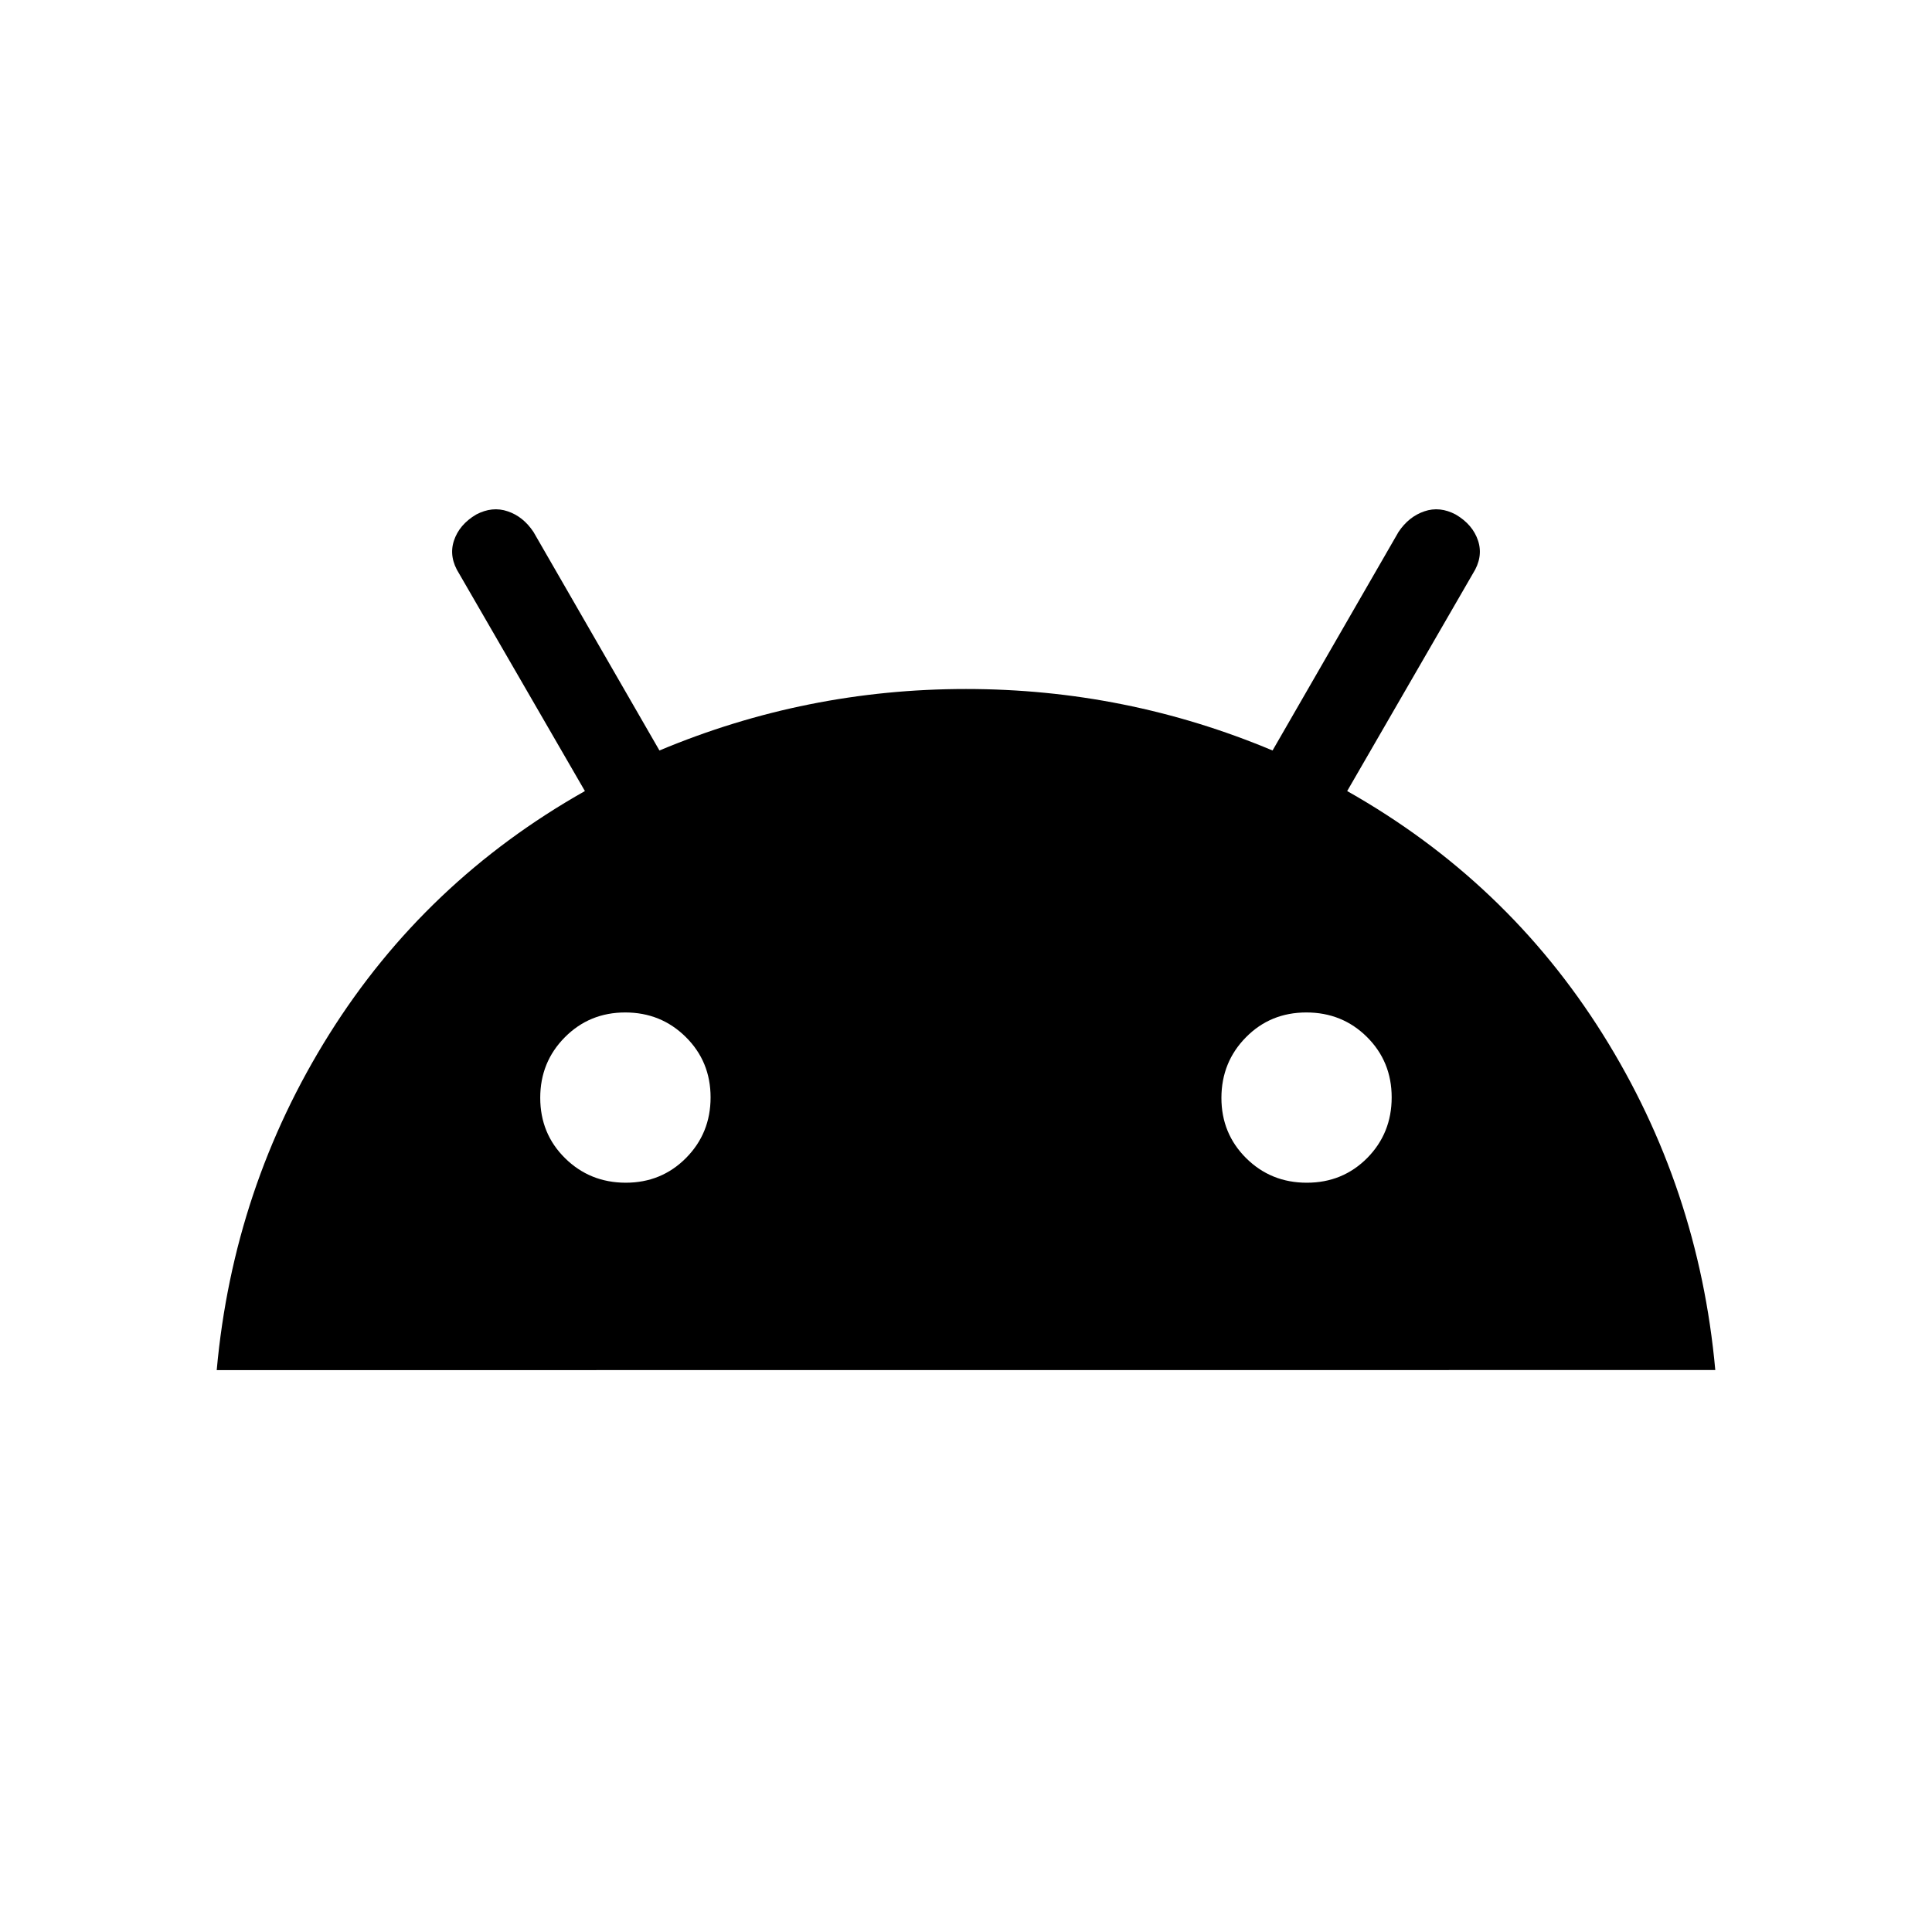 <svg width="64" height="64" viewBox="0 0 64 64" fill="none" xmlns="http://www.w3.org/2000/svg">
<path d="M7.179 45.387C7.545 41.347 8.788 37.638 10.907 34.259C13.026 30.881 15.849 28.196 19.376 26.205L15.211 19.005C14.978 18.639 14.919 18.276 15.035 17.917C15.152 17.558 15.398 17.267 15.773 17.045C16.129 16.857 16.478 16.821 16.821 16.939C17.163 17.054 17.446 17.282 17.672 17.621L21.845 24.861C25.081 23.503 28.466 22.824 32 22.824C35.534 22.824 38.919 23.503 42.155 24.861L46.328 17.621C46.554 17.284 46.838 17.056 47.181 16.939C47.523 16.821 47.87 16.857 48.224 17.045C48.601 17.267 48.848 17.558 48.965 17.917C49.081 18.276 49.022 18.639 48.789 19.005L44.627 26.205C48.152 28.196 50.974 30.881 53.093 34.259C55.212 37.638 56.455 41.347 56.821 45.384L7.179 45.387ZM20.725 39.179C21.517 39.179 22.183 38.906 22.725 38.36C23.268 37.812 23.539 37.143 23.539 36.352C23.539 35.561 23.265 34.894 22.717 34.352C22.17 33.81 21.501 33.539 20.712 33.539C19.923 33.539 19.256 33.812 18.712 34.36C18.168 34.907 17.896 35.576 17.896 36.365C17.896 37.158 18.17 37.825 18.717 38.365C19.265 38.906 19.934 39.177 20.725 39.179ZM43.291 39.179C44.082 39.179 44.748 38.906 45.291 38.36C45.831 37.812 46.101 37.143 46.101 36.352C46.101 35.561 45.828 34.894 45.283 34.352C44.737 33.81 44.068 33.539 43.275 33.539C42.482 33.539 41.815 33.812 41.275 34.36C40.734 34.907 40.463 35.576 40.461 36.365C40.46 37.155 40.733 37.821 41.28 38.365C41.828 38.909 42.5 39.18 43.291 39.179Z" fill="black"/>
</svg>
